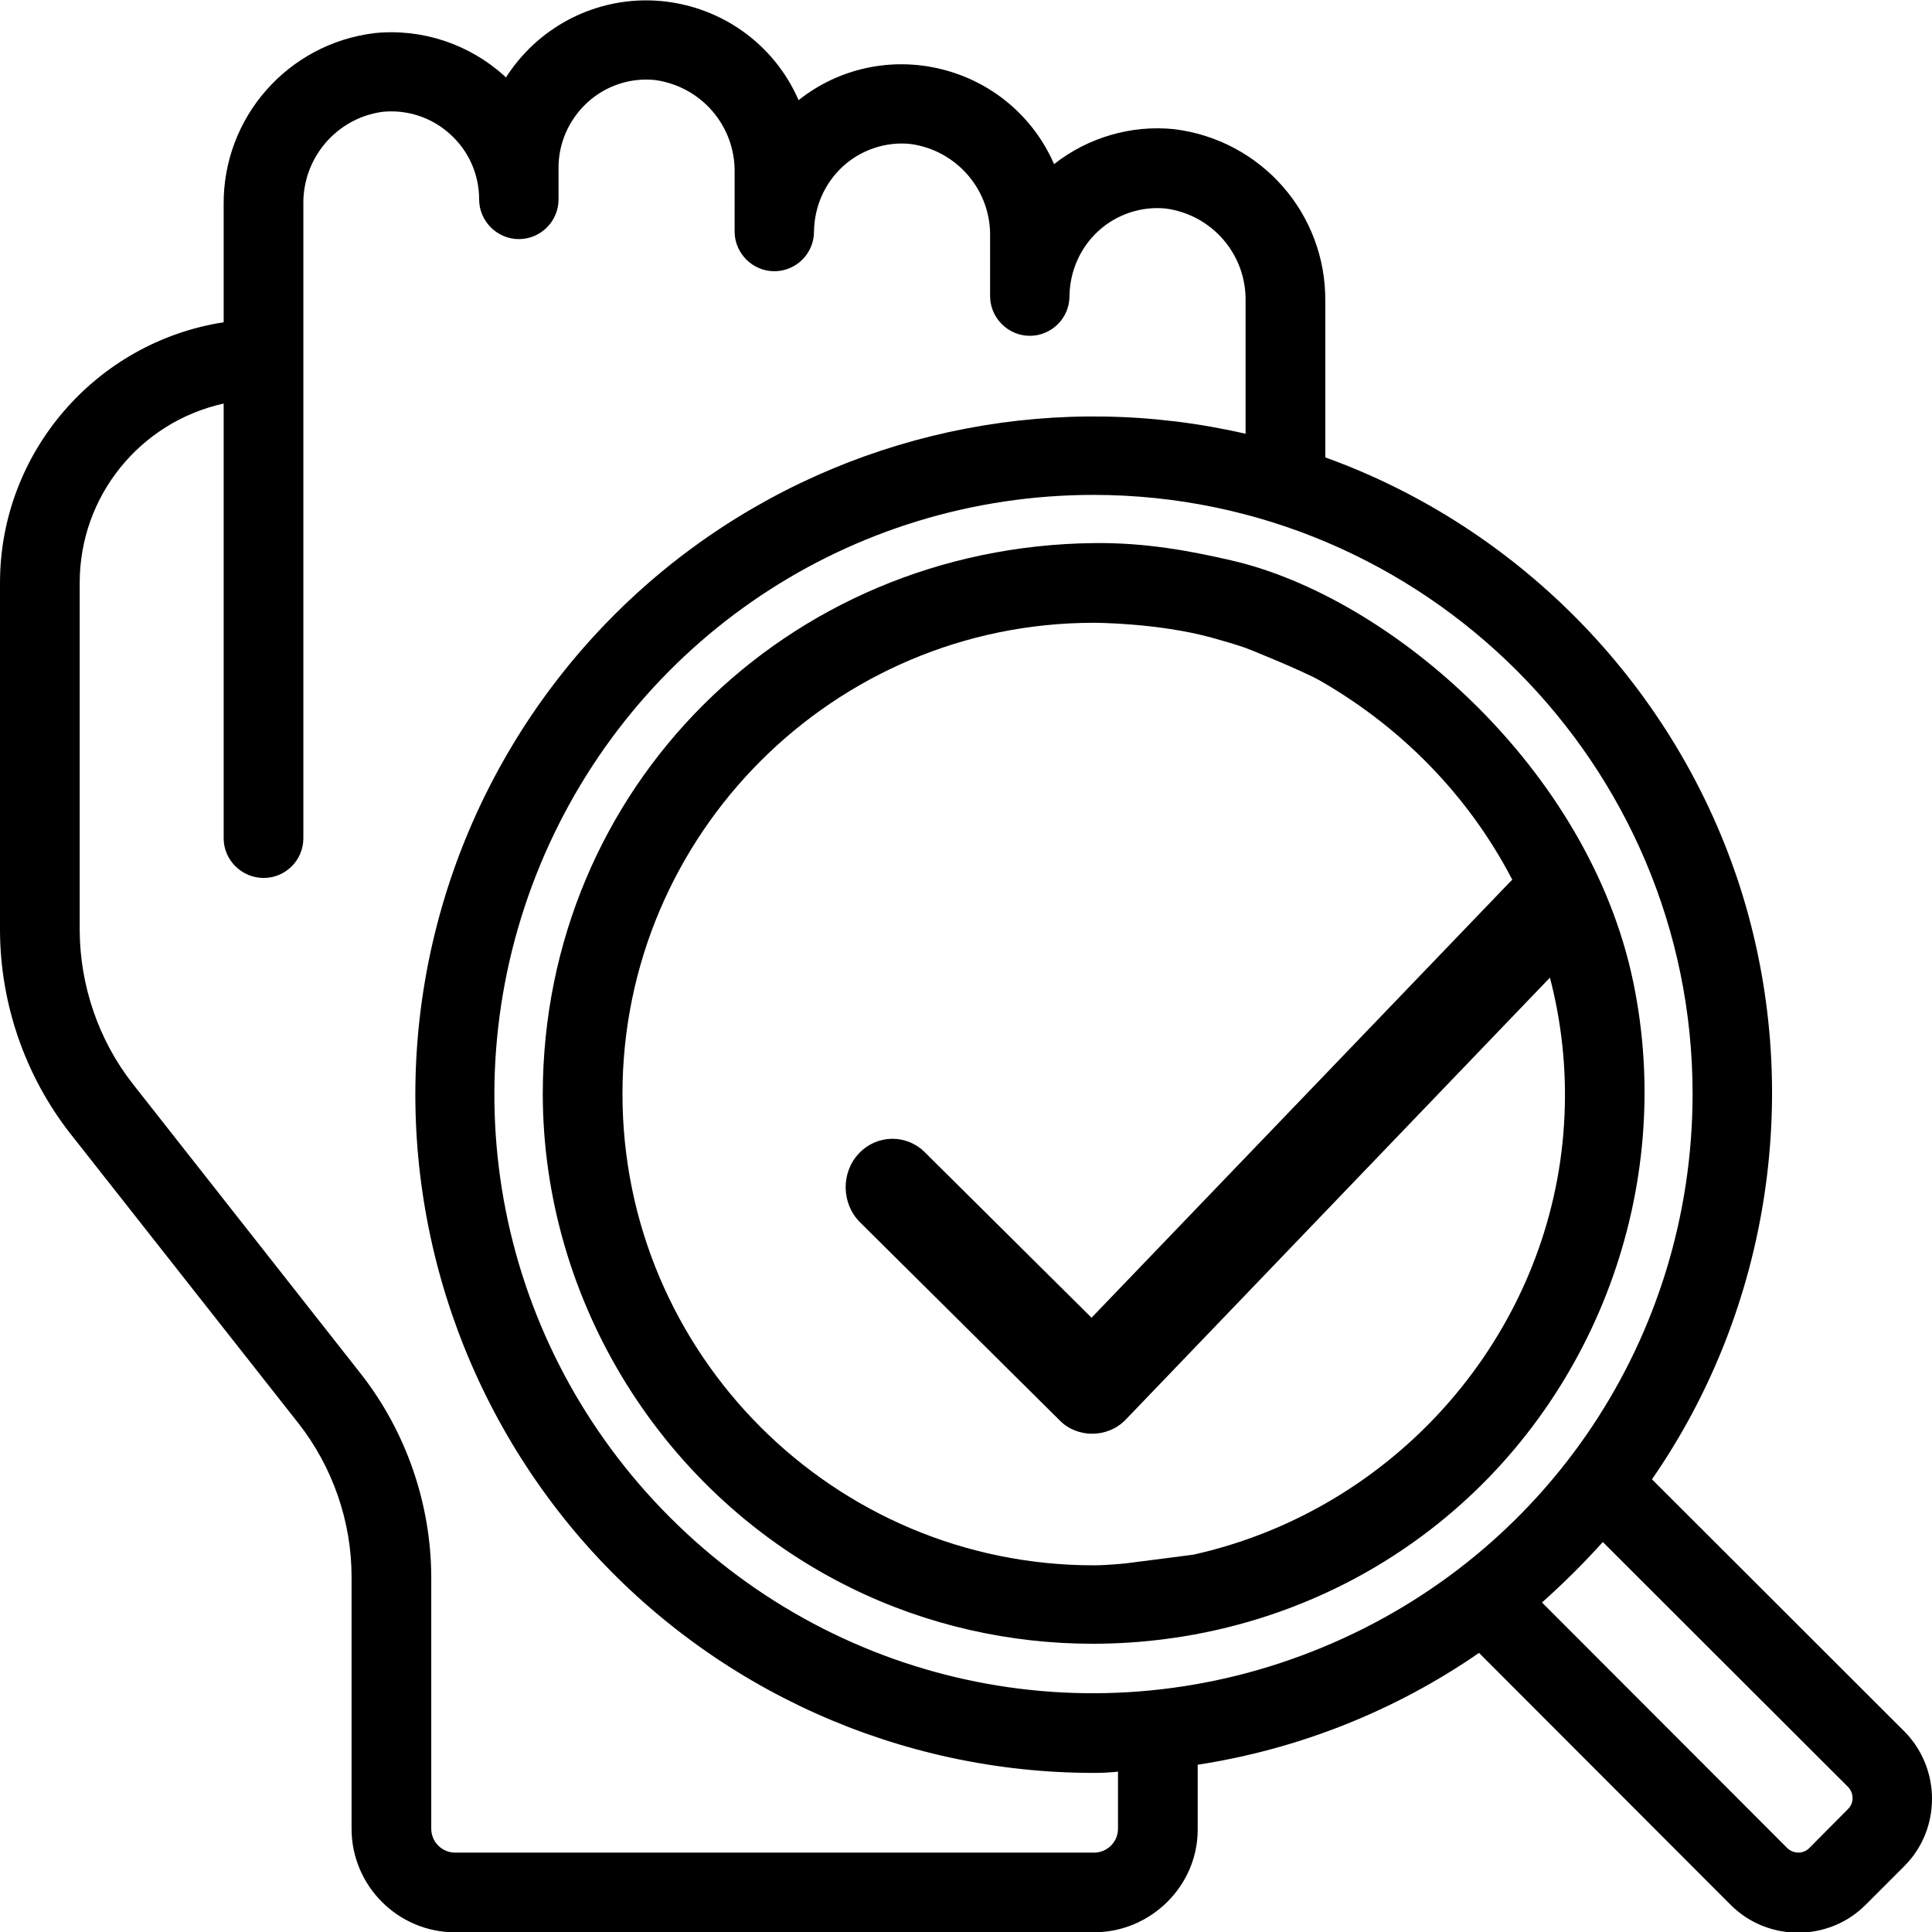 <?xml version="1.0" encoding="UTF-8"?> <svg xmlns="http://www.w3.org/2000/svg" xmlns:xlink="http://www.w3.org/1999/xlink" version="1.1" id="Ebene_1" x="0px" y="0px" viewBox="0 0 61.33 61.34" style="enable-background:new 0 0 61.33 61.34;" xml:space="preserve"> <g> <g> <path d="M28.33,36.15c-0.01,0-0.02,0-0.03,0c-0.39,0.01-0.76,0.17-1.04,0.47c-0.57,0.61-0.55,1.59,0.04,2.18l6.35,6.3 c0.56,0.56,1.52,0.55,2.08-0.03l14.32-14.92c0.58-0.6,0.57-1.58-0.01-2.18c-0.28-0.29-0.65-0.44-1.04-0.44c0,0-0.01,0-0.01,0 c-0.39,0-0.76,0.16-1.04,0.45L34.65,41.83l-5.3-5.26C29.08,36.3,28.71,36.15,28.33,36.15z"></path> </g> </g> <g> <g> <g> <path d="M34.72,61.34H14.45c-1.82,0-3.29-1.48-3.29-3.29v-8c0-1.75-0.6-3.48-1.68-4.86l-7.26-9.22c-1.42-1.82-2.21-4.1-2.22-6.42 V18.5c0-4.13,3.04-7.64,7.1-8.27V6.51c-0.03-2.78,2.04-5.13,4.8-5.46c1.5-0.15,2.99,0.35,4.1,1.35c0.02,0.02,0.04,0.04,0.06,0.06 c0.25-0.39,0.55-0.75,0.9-1.07c1.31-1.19,3.11-1.65,4.83-1.22c1.6,0.4,2.91,1.51,3.56,3.01c1.28-1.02,2.96-1.38,4.55-0.98 c1.6,0.4,2.91,1.51,3.56,3.01c1.07-0.84,2.44-1.25,3.81-1.11c2.77,0.34,4.83,2.69,4.8,5.47v4.95 c6.24,2.25,11.16,7.35,13.18,13.68c2.01,6.32,0.96,13.32-2.81,18.76l8.02,8.01c1.16,1.18,1.16,3.09,0,4.26l-1.25,1.25 c-1.17,1.16-3.08,1.16-4.25,0.01l-8.01-8.02c-2.66,1.84-5.73,3.06-8.93,3.55v2.06C38.02,59.86,36.54,61.34,34.72,61.34z M48.95,50.87l7.79,7.8c0.19,0.18,0.5,0.19,0.69,0l1.24-1.25c0.19-0.19,0.18-0.5,0-0.69l-7.79-7.78 C50.27,49.63,49.62,50.27,48.95,50.87z M2.53,18.5v11.04c0.01,1.75,0.6,3.48,1.68,4.86l7.26,9.23c1.42,1.82,2.21,4.1,2.22,6.42v8 c0,0.42,0.34,0.76,0.76,0.76h20.28c0.42,0,0.76-0.34,0.76-0.76v-1.81c-0.03,0-0.05,0-0.08,0.01c-0.23,0.02-0.45,0.03-0.68,0.03 c0,0-0.01,0-0.01,0c-6.16,0-12.03-2.64-16.11-7.24c-4.08-4.61-6.01-10.76-5.27-16.87c0.74-6.11,4.07-11.63,9.13-15.13 c4.98-3.44,11.18-4.63,17.07-3.27v-4.2c0.03-1.49-1.06-2.75-2.53-2.95c-0.77-0.08-1.56,0.18-2.14,0.71 c-0.58,0.53-0.91,1.28-0.92,2.07c0,0.7-0.57,1.26-1.26,1.26s-1.26-0.57-1.26-1.26V7.52c0.03-1.49-1.06-2.75-2.53-2.95 c-0.77-0.08-1.56,0.18-2.14,0.71c-0.58,0.53-0.91,1.28-0.92,2.07c0,0.7-0.57,1.26-1.26,1.26s-1.26-0.57-1.26-1.26V5.49 c0.03-1.49-1.06-2.75-2.53-2.95c-0.78-0.08-1.56,0.18-2.14,0.71c-0.58,0.53-0.92,1.28-0.92,2.07v1.01c0,0.7-0.57,1.26-1.26,1.26 s-1.26-0.57-1.26-1.26c0-0.79-0.33-1.54-0.92-2.07c-0.58-0.53-1.36-0.79-2.15-0.71C10.68,3.75,9.6,5.02,9.63,6.5v20.11 c0,0.7-0.57,1.26-1.26,1.26S7.1,27.31,7.1,26.61v-13.8C4.44,13.4,2.53,15.75,2.53,18.5z M34.72,15.71 c-7.72,0-14.61,4.61-17.57,11.74c-2.95,7.13-1.34,15.26,4.12,20.72c5.46,5.46,13.59,7.08,20.72,4.12 c7.13-2.95,11.74-9.85,11.74-17.57C53.73,24.25,45.2,15.72,34.72,15.71z"></path> </g> </g> <g> <path d="M34.72,17.24c1.65-0.02,3.07,0.25,4.37,0.55c5.05,1.16,11.36,6.61,12.76,13.4c1.34,6.49-1.18,13.3-6.42,17.35 c-3.11,2.41-6.91,3.64-10.74,3.64c-2.62,0-5.25-0.58-7.67-1.77c-5.95-2.92-9.79-9.08-9.79-15.7 C17.25,25.04,24.93,17.35,34.72,17.24 M34.72,19.77c-8.25,0-14.96,6.71-14.96,14.96s6.71,14.96,14.96,14.96 c0.26,0,0.52-0.02,0.78-0.04l0.22-0.02c0.77-0.1,2.05-0.26,2.17-0.28c6.09-1.36,10.76-6.39,11.64-12.5 c0.87-6.1-2.12-12.08-7.62-15.24c-0.54-0.31-2.37-1.05-2.39-1.05c-0.32-0.11-0.63-0.2-1.06-0.32 C36.74,19.77,34.74,19.77,34.72,19.77z"></path> </g> </g> </svg> 